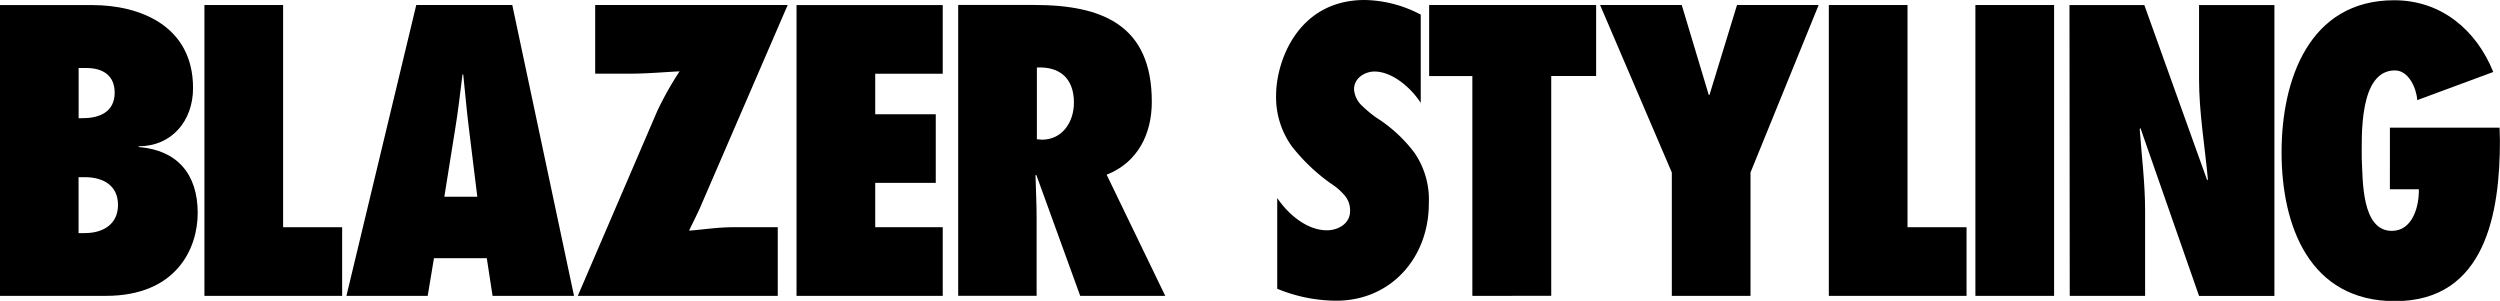 <svg id="レイヤー_1" data-name="レイヤー 1" xmlns="http://www.w3.org/2000/svg" viewBox="0 0 398.07 47.91"><path d="M0,.81H14.74c7.37,0,16,3.19,16,13.21,0,5.22-3.38,9.27-8.66,9.27v.12c6.14.49,9.4,4.3,9.4,10.5,0,5.71-3.44,13.2-14.62,13.2H0Zm13.26,18c2.58,0,5-1,5-4.05,0-2.76-1.9-3.93-4.48-3.93H12.52v8Zm.31,18.3c2.76,0,5.22-1.35,5.22-4.48s-2.4-4.42-5.28-4.42h-1v8.91h1Z"/><path d="M32.55,47.11V.8H45.08V36.18h9.4V47.11Z"/><path d="M78.43,47.11l-.92-6H69.1l-1,6H55.16L66.28.8H81.57L91.4,47.11ZM76,31.33,74.68,20.58c-.37-2.89-.61-5.83-.92-8.72h-.12c-.37,2.89-.68,5.83-1.17,8.72L70.75,31.33Z"/><path d="M92,47.11l12.65-29.42a50.93,50.93,0,0,1,3.56-6.33c-2.46.12-5.22.37-7.92.37H94.77V.8h30.65l-13.7,31.69c-.61,1.47-1.35,2.83-2,4.24,2.27-.18,4.61-.55,7-.55h7.12V47.11Z"/><path d="M126.83.81h23.28V11.74H139.36v6.45H149V29.12h-9.64v7.06h10.75V47.11H126.83Z"/><path d="M172,47.11,165,27.82l-.12.12c.06,2.27.18,4.54.18,6.82V47.1H152.57V.79h12.1C175.54.79,183.4,4,183.4,16.21c0,5.1-2.21,9.64-7.19,11.61l9.33,19.29ZM165.9,22.24c3.32,0,5.1-2.89,5.1-5.9,0-4.05-2.46-5.77-5.9-5.59V22.17Z"/><path d="M203.36,31.51c1.72,2.58,4.73,5.16,7.92,5.16,1.72,0,3.69-1,3.69-3.07A3.64,3.64,0,0,0,214,31a9.66,9.66,0,0,0-2.09-1.78,29.74,29.74,0,0,1-6.2-5.9,13.39,13.39,0,0,1-2.52-8.11C203.18,9.82,206.62,0,217.31,0a19.7,19.7,0,0,1,8.91,2.33V16.39c-1.47-2.33-4.48-5-7.37-5-1.47,0-3.25,1-3.25,2.83a3.93,3.93,0,0,0,1.23,2.58,20.06,20.06,0,0,0,2.27,1.9,22.92,22.92,0,0,1,6.14,5.65,13.2,13.2,0,0,1,2.27,8.05c0,8.6-6,15.48-14.74,15.48a24.89,24.89,0,0,1-9.4-1.9V31.51Z"/><path d="M234.44,47.11v-35h-6.88V.8h26.59V12.1H247v35Z"/><path d="M266.2,47.11V27.46L254.78.8h13l4.3,14.31h.12L276.58.8h13L278.73,27.46V47.11Z"/><path d="M291.2,47.11V.8h12.53V36.18h9.4V47.11Z"/><path d="M314.54,47.11V.8h12.53V47.11Z"/><path d="M329.52.81h11.92l10,27.88.12-.12c-.49-5.34-1.41-10.62-1.41-16V.81h12V47.12h-12L340.82,20.4l-.12.12c.31,4.36.86,8.66.86,13V47.11h-12Z"/><path d="M398,20.34l.06,2c0,11.42-2.21,25.61-16.71,25.61-13.63,0-18.06-12-18.06-23.71,0-11.49,4.36-24.2,17.93-24.2,7.49,0,13.08,4.73,15.78,11.42l-12.1,4.48c-.12-1.84-1.35-4.73-3.56-4.73-5.77,0-5.28,10.62-5.28,14.13.18,3.32-.06,11.42,4.79,11.42,3.32,0,4.36-3.93,4.3-6.63h-4.61V20.33H398Z"/></svg>